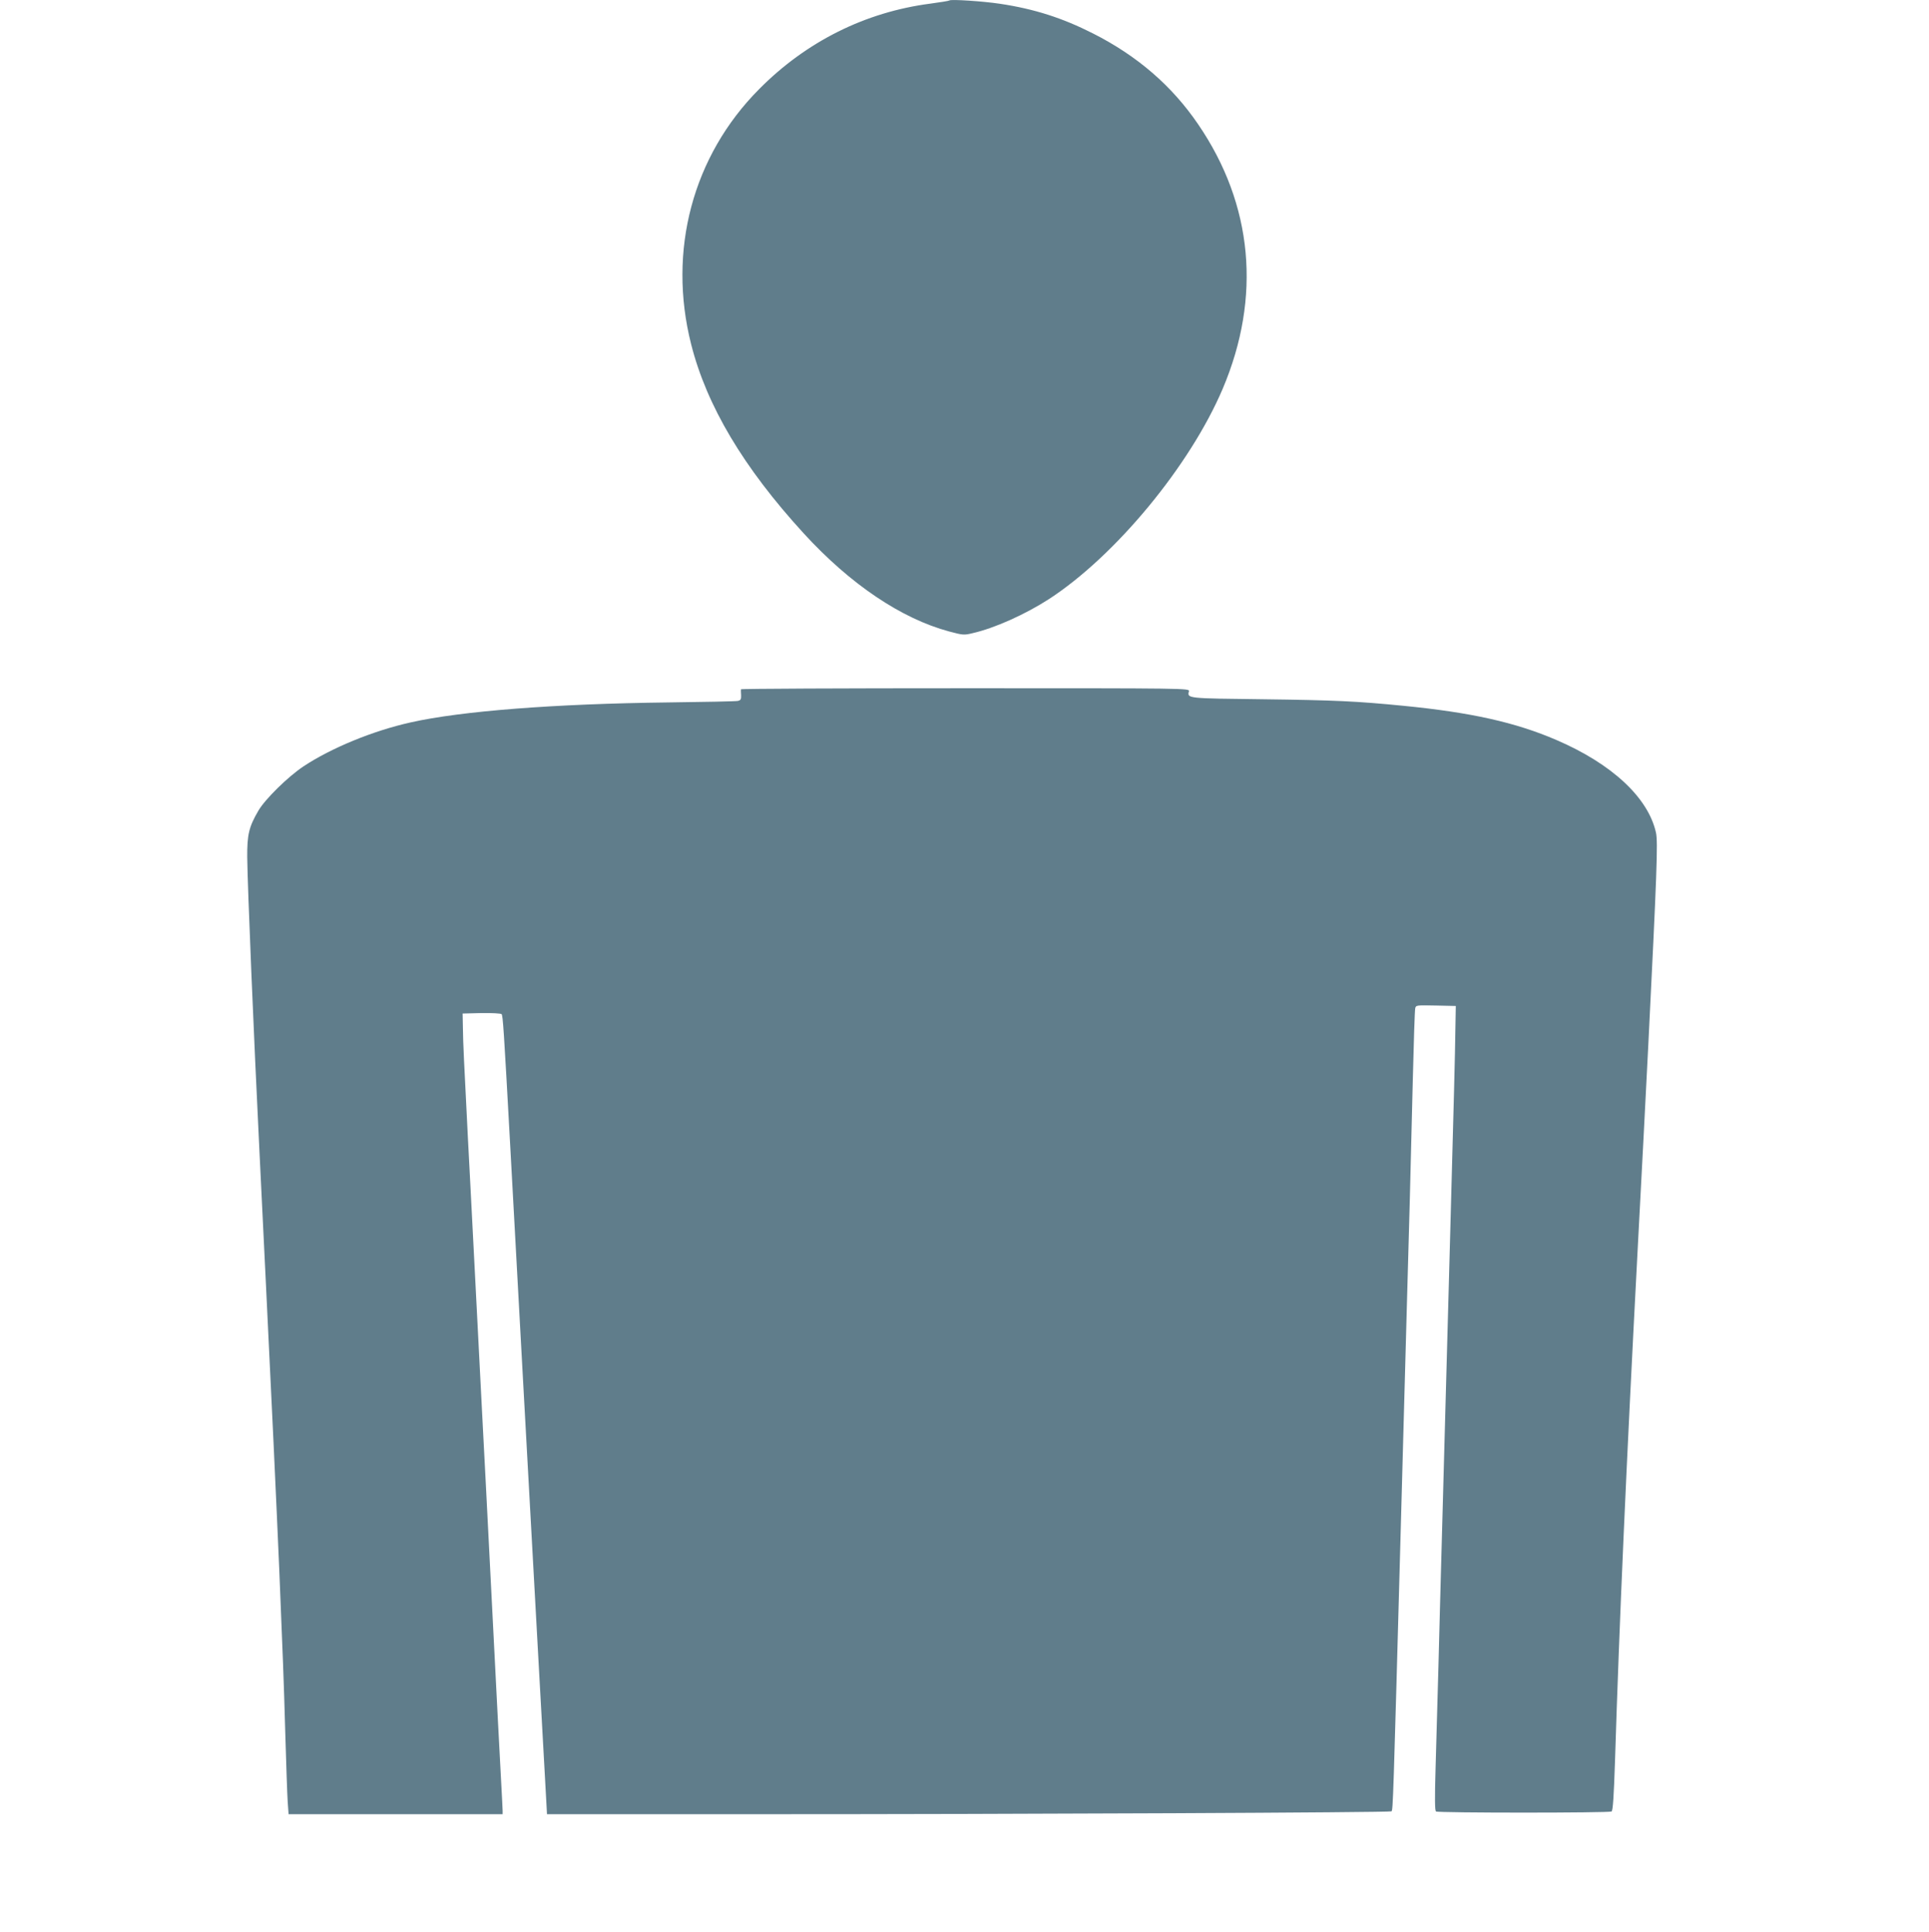 <?xml version="1.0" standalone="no"?>
<!DOCTYPE svg PUBLIC "-//W3C//DTD SVG 20010904//EN"
 "http://www.w3.org/TR/2001/REC-SVG-20010904/DTD/svg10.dtd">
<svg version="1.0" xmlns="http://www.w3.org/2000/svg"
 width="1278pt" height="1280pt" viewBox="0 0 1278 1280"
 preserveAspectRatio="xMidYMid meet">
<g transform="translate(0,1280) scale(0.1,-0.1)"
fill="#607d8b" stroke="none">
<path d="M6290 12797 c-3 -3 -60 -12 -126 -21 -431 -56 -822 -251 -1134 -566
-441 -443 -608 -1071 -451 -1691 103 -407 346 -816 745 -1252 309 -338 648
-566 965 -651 90 -24 98 -25 155 -11 145 33 348 124 506 226 441 287 935 885
1151 1394 257 607 200 1219 -162 1750 -174 256 -404 455 -699 604 -201 102
-388 162 -615 196 -112 17 -326 31 -335 22z"/>
<path d="M4909 8233 c-1 -5 0 -22 1 -40 1 -26 -3 -33 -22 -37 -13 -3 -221 -7
-463 -10 -751 -9 -1369 -57 -1703 -132 -252 -56 -528 -170 -712 -292 -102 -68
-253 -216 -298 -293 -63 -108 -75 -159 -74 -309 2 -193 43 -1178 82 -1970 5
-107 14 -292 20 -410 6 -118 15 -303 20 -410 38 -772 71 -1481 90 -1925 24
-580 30 -731 40 -1085 6 -206 13 -412 16 -457 l6 -83 709 0 709 0 0 23 c0 12
-5 101 -10 197 -12 221 -21 392 -70 1355 -22 429 -44 866 -50 970 -25 486 -32
617 -60 1165 -17 322 -34 668 -40 770 -26 511 -32 631 -33 724 l-2 101 124 3
c68 1 129 -2 134 -7 9 -9 15 -101 57 -866 34 -622 119 -2181 190 -3460 16
-297 35 -638 42 -757 l12 -218 1396 0 c1737 0 4186 11 4199 19 10 7 12 71 61
1861 6 206 15 535 20 730 5 195 14 524 20 730 6 206 15 530 20 720 5 190 14
550 20 800 6 250 13 465 16 478 4 22 6 23 137 20 l132 -3 -3 -165 c-2 -158
-10 -465 -32 -1267 -19 -677 -30 -1085 -40 -1463 -6 -206 -15 -535 -20 -730
-5 -195 -15 -533 -20 -750 -6 -217 -15 -521 -19 -675 -6 -205 -5 -282 3 -287
15 -10 1148 -10 1163 0 9 6 15 101 23 342 28 900 74 1944 150 3385 36 683 40
753 70 1345 57 1143 65 1353 51 1414 -52 232 -292 455 -659 613 -271 117 -567
183 -1017 227 -305 30 -452 37 -925 43 -507 6 -505 5 -493 53 5 20 -11 20
-1481 20 -817 0 -1486 -3 -1487 -7z"/>
</g>
</svg>
